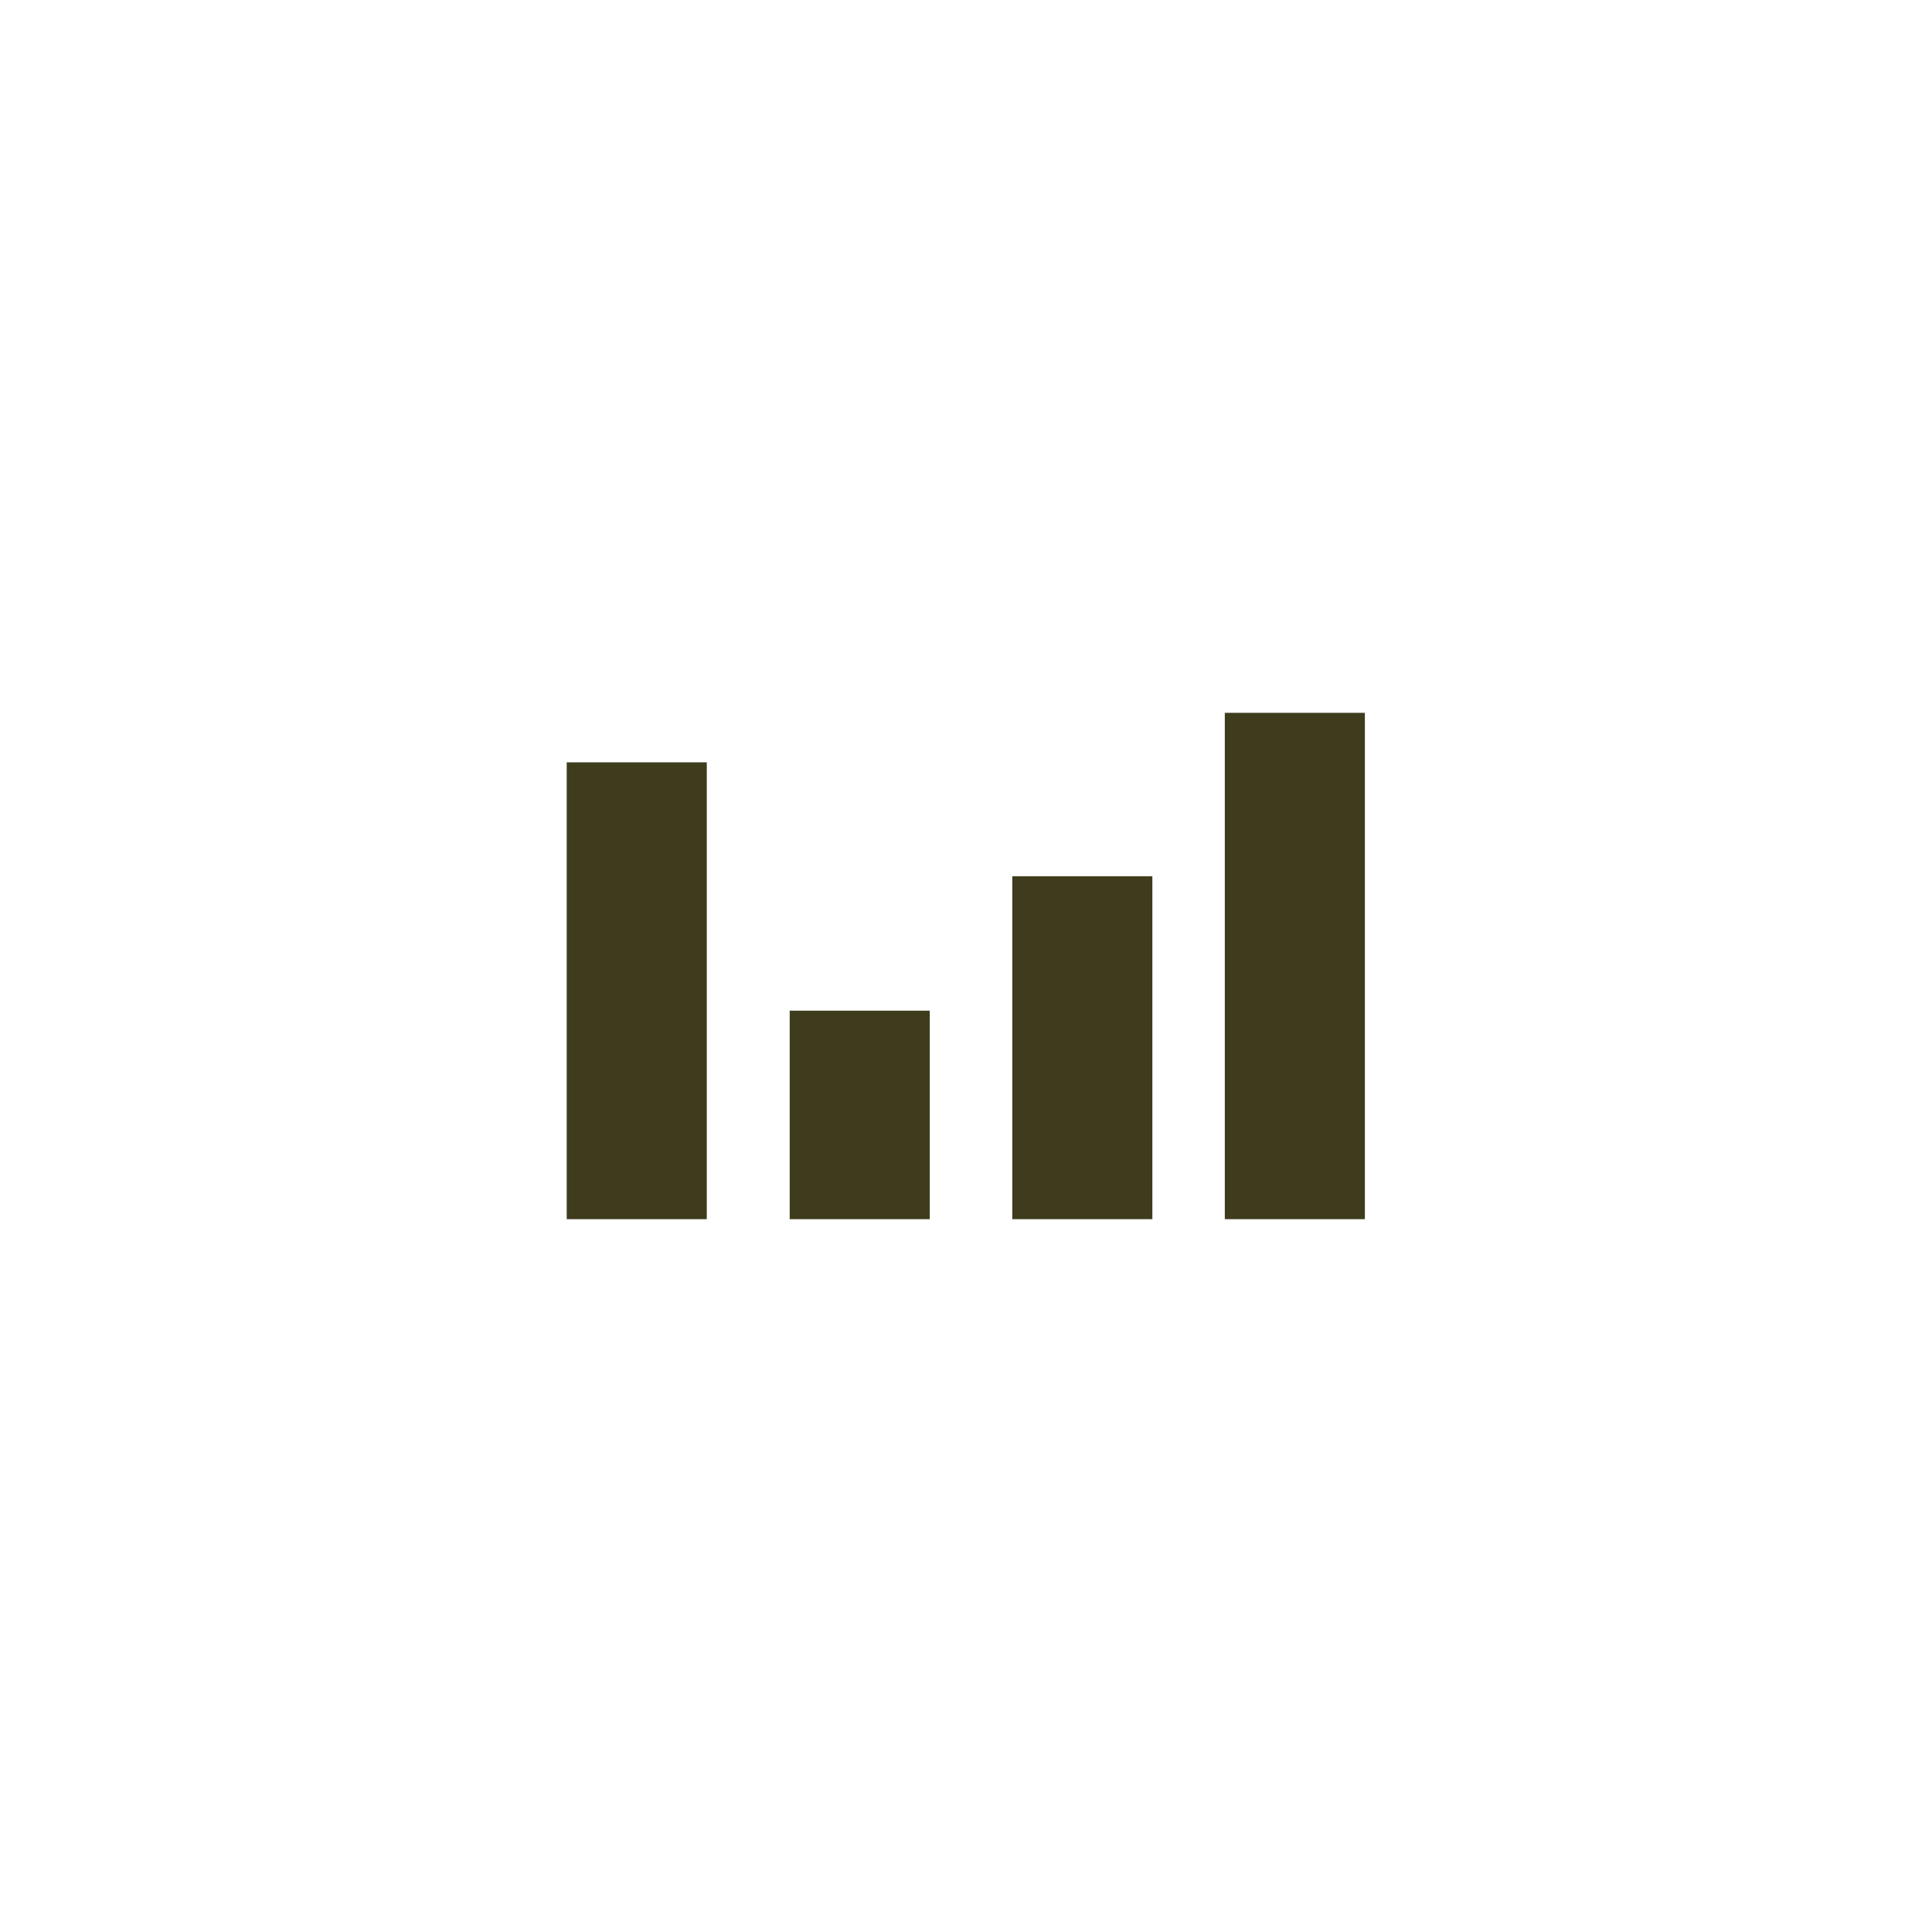 <?xml version="1.0" encoding="UTF-8"?>
<svg id="Layer_1" data-name="Layer 1" xmlns="http://www.w3.org/2000/svg" viewBox="0 0 48 48">
  <defs>
    <style>
      .cls-1 {
        fill: #3f3c1d;
        stroke-width: 0px;
      }
    </style>
  </defs>
  <g id="Mega_Project_" data-name="Mega Project
">
    <g>
      <rect class="cls-1" x="14.08" y="18.94" width="3.48" height="11.35"/>
      <rect class="cls-1" x="19.62" y="25.11" width="3.48" height="5.18"/>
      <rect class="cls-1" x="25.15" y="21.77" width="3.48" height="8.52"/>
      <rect class="cls-1" x="30.43" y="17.71" width="3.48" height="12.58"/>
    </g>
  </g>
</svg>
